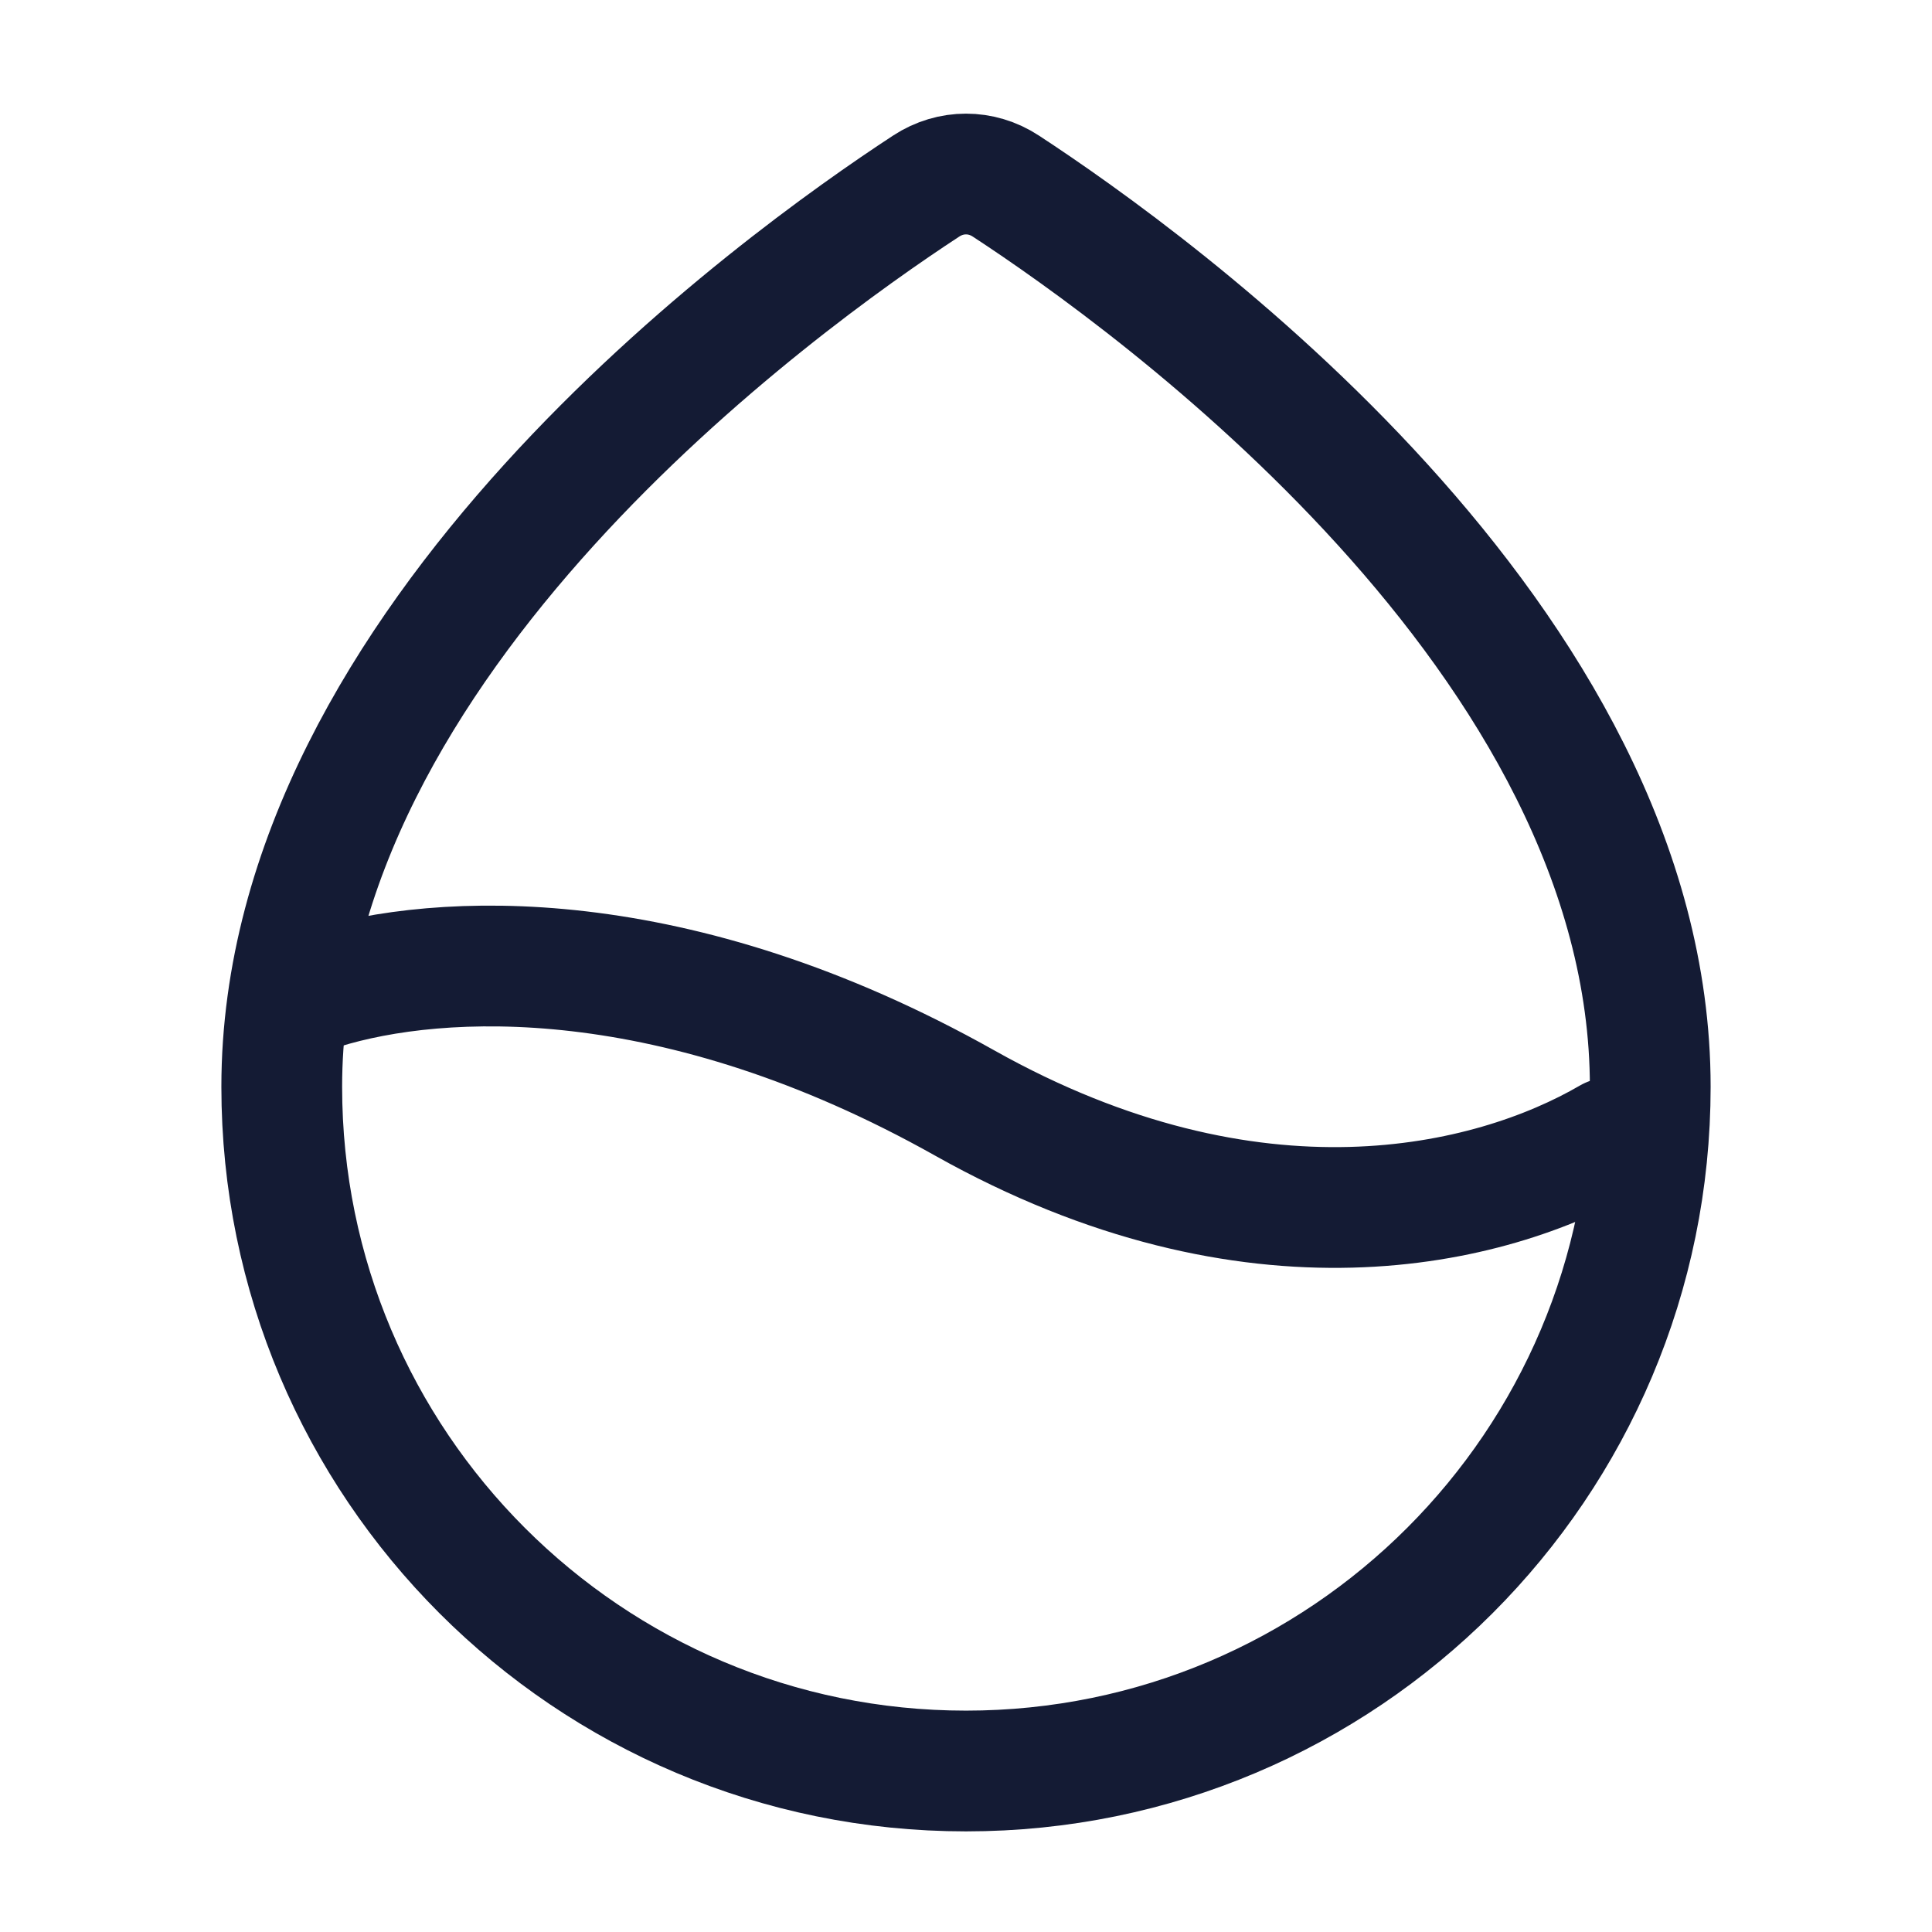 <svg width="24" height="24" viewBox="0 0 24 24" fill="none" xmlns="http://www.w3.org/2000/svg">
<path d="M20.5 13.5C20.5 18.194 16.694 22 12 22C7.306 22 3.5 18.194 3.5 13.5C3.5 7.952 9.692 3.497 11.506 2.311C11.81 2.112 12.19 2.112 12.494 2.311C14.308 3.497 20.5 7.952 20.5 13.5Z" stroke="#141B34" stroke-width="1.5" stroke-linecap="round" stroke-linejoin="round"/>
<path d="M4 12.284C5.465 11.83 8.392 11.684 11.984 13.702C15.57 15.716 18.516 14.998 20 14.135" stroke="#141B34" stroke-width="1.5" stroke-linecap="round" stroke-linejoin="round"/>
</svg>
